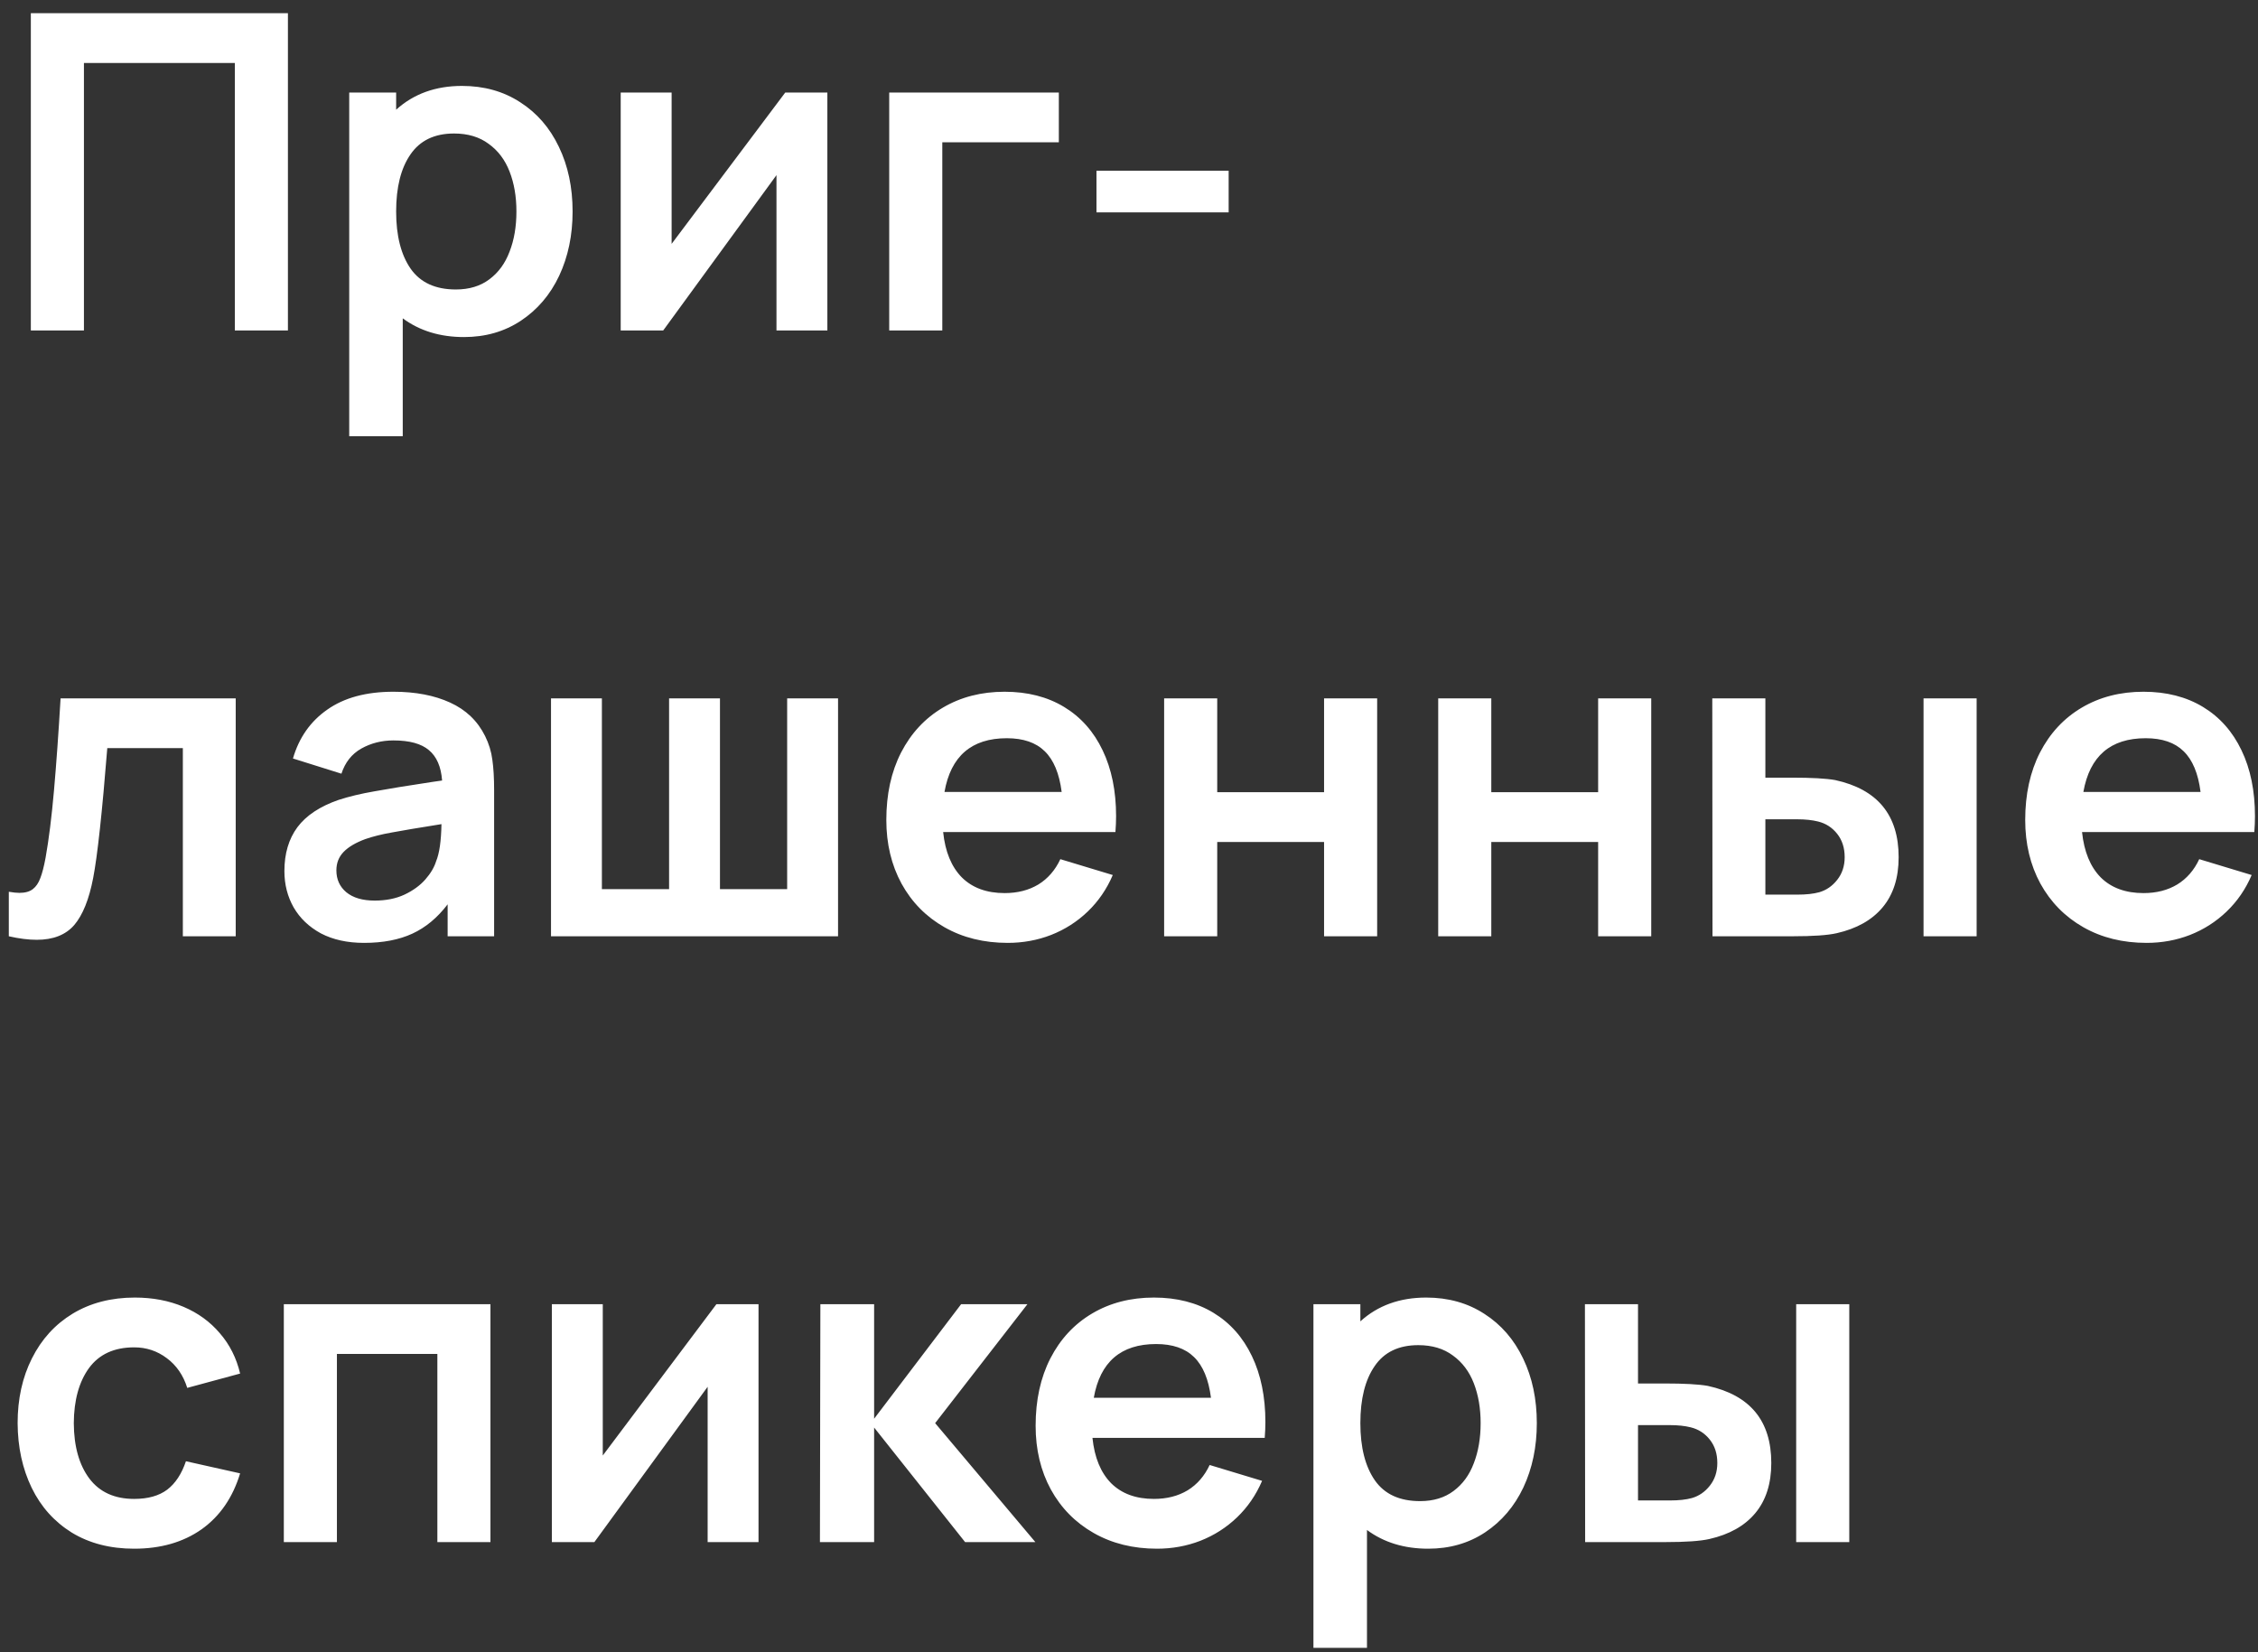 <?xml version="1.0" encoding="UTF-8"?> <svg xmlns="http://www.w3.org/2000/svg" width="82" height="60" viewBox="0 0 82 60" fill="none"><rect x="0" y="0" width="82" height="60" fill="#333333" stroke="none"/><path d="M3.048 12H1.12V0.48H10.456V12H8.528V2.288H3.048V12ZM16.778 3.12C17.578 3.12 18.282 3.317 18.89 3.712C19.498 4.101 19.968 4.643 20.298 5.336C20.629 6.024 20.794 6.805 20.794 7.68C20.794 8.544 20.631 9.323 20.306 10.016C19.981 10.704 19.517 11.248 18.914 11.648C18.317 12.043 17.629 12.24 16.85 12.24C15.981 12.24 15.239 12.013 14.626 11.56V15.84H12.682V3.36H14.386V3.984C15.021 3.408 15.818 3.12 16.778 3.12ZM16.554 10.512C17.04 10.512 17.445 10.389 17.77 10.144C18.101 9.899 18.346 9.563 18.506 9.136C18.672 8.709 18.754 8.224 18.754 7.68C18.754 7.141 18.672 6.659 18.506 6.232C18.341 5.805 18.087 5.469 17.746 5.224C17.41 4.973 16.991 4.848 16.49 4.848C15.781 4.848 15.253 5.101 14.906 5.608C14.559 6.109 14.386 6.8 14.386 7.68C14.386 8.56 14.562 9.253 14.914 9.76C15.266 10.261 15.813 10.512 16.554 10.512ZM28.517 3.36H30.046V12H28.198V6.36L24.085 12H22.541V3.36H24.39V8.856L28.517 3.36ZM34.22 12H32.292V3.36H38.452V5.168H34.22V12ZM44.619 7.712H39.819V6.2H44.619V7.712ZM0.32 32.384C0.48 32.411 0.608 32.424 0.704 32.424C0.912 32.424 1.075 32.379 1.192 32.288C1.309 32.197 1.4 32.064 1.464 31.888C1.533 31.712 1.597 31.464 1.656 31.144C1.773 30.488 1.875 29.677 1.96 28.712C2.045 27.747 2.125 26.629 2.2 25.36H8.56V34H6.64V27.168H3.896C3.709 29.509 3.539 31.08 3.384 31.88C3.235 32.659 3.005 33.229 2.696 33.592C2.387 33.949 1.933 34.128 1.336 34.128C1.032 34.128 0.693 34.085 0.32 34V32.384ZM17.616 26.728C17.754 27.005 17.842 27.293 17.88 27.592C17.922 27.885 17.944 28.253 17.944 28.696V34H16.256V32.84C15.887 33.325 15.461 33.68 14.976 33.904C14.49 34.128 13.906 34.24 13.223 34.24C12.616 34.24 12.093 34.125 11.655 33.896C11.223 33.661 10.893 33.347 10.664 32.952C10.44 32.557 10.328 32.117 10.328 31.632C10.328 30.997 10.485 30.467 10.8 30.04C11.12 29.613 11.618 29.283 12.296 29.048C12.674 28.925 13.109 28.821 13.6 28.736C14.095 28.645 14.802 28.531 15.72 28.392L16.055 28.344C16.018 27.843 15.858 27.475 15.575 27.24C15.298 27.005 14.869 26.888 14.287 26.888C13.861 26.888 13.472 26.987 13.12 27.184C12.773 27.381 12.533 27.685 12.399 28.096L10.639 27.544C10.858 26.787 11.274 26.195 11.887 25.768C12.501 25.336 13.301 25.12 14.287 25.12C15.088 25.12 15.773 25.251 16.343 25.512C16.919 25.773 17.343 26.179 17.616 26.728ZM15.839 31.272C15.957 30.989 16.021 30.541 16.032 29.928C15.194 30.061 14.591 30.163 14.223 30.232C13.861 30.296 13.541 30.376 13.264 30.472C12.917 30.6 12.655 30.755 12.479 30.936C12.303 31.117 12.216 31.341 12.216 31.608C12.216 31.933 12.335 32.197 12.575 32.4C12.821 32.603 13.165 32.704 13.607 32.704C14.018 32.704 14.378 32.632 14.688 32.488C15.002 32.339 15.255 32.155 15.447 31.936C15.639 31.717 15.77 31.496 15.839 31.272ZM30.434 34H20.01V25.36H21.858V32.288H24.298V25.36H26.146V32.288H28.586V25.36H30.434V34ZM34.251 30.216C34.325 30.931 34.552 31.48 34.931 31.864C35.315 32.243 35.832 32.432 36.483 32.432C36.952 32.432 37.36 32.328 37.707 32.12C38.053 31.907 38.32 31.6 38.507 31.2L40.411 31.776C40.192 32.288 39.888 32.731 39.499 33.104C39.115 33.472 38.672 33.755 38.171 33.952C37.675 34.144 37.15 34.24 36.595 34.24C35.731 34.24 34.965 34.051 34.299 33.672C33.632 33.293 33.112 32.765 32.739 32.088C32.371 31.411 32.187 30.64 32.187 29.776C32.187 28.843 32.365 28.027 32.723 27.328C33.086 26.624 33.592 26.08 34.243 25.696C34.894 25.312 35.64 25.12 36.483 25.12C37.315 25.12 38.035 25.304 38.643 25.672C39.251 26.04 39.718 26.565 40.043 27.248C40.368 27.925 40.531 28.723 40.531 29.64C40.531 29.821 40.523 30.013 40.507 30.216H34.251ZM36.563 26.808C35.283 26.808 34.528 27.459 34.299 28.76H38.555C38.469 28.088 38.264 27.595 37.939 27.28C37.619 26.965 37.16 26.808 36.563 26.808ZM44.204 34H42.276V25.36H44.204V28.768H48.084V25.36H50.012V34H48.084V30.576H44.204V34ZM54.157 34H52.229V25.36H54.157V28.768H58.037V25.36H59.965V34H58.037V30.576H54.157V34ZM62.19 34L62.182 25.36H64.11V28.24H65.078C65.793 28.24 66.316 28.269 66.646 28.328C68.182 28.664 68.95 29.597 68.95 31.128C68.95 31.88 68.755 32.488 68.366 32.952C67.982 33.411 67.427 33.723 66.702 33.888C66.377 33.963 65.844 34 65.102 34H62.19ZM71.782 34H69.854V25.36H71.782V34ZM65.27 32.488C65.59 32.488 65.857 32.459 66.07 32.4C66.326 32.325 66.542 32.176 66.718 31.952C66.9 31.723 66.99 31.448 66.99 31.128C66.99 30.792 66.9 30.509 66.718 30.28C66.537 30.051 66.305 29.901 66.022 29.832C65.809 29.779 65.558 29.752 65.27 29.752H64.11V32.488H65.27ZM75.61 30.216C75.685 30.931 75.912 31.48 76.29 31.864C76.674 32.243 77.192 32.432 77.842 32.432C78.312 32.432 78.72 32.328 79.066 32.12C79.413 31.907 79.68 31.6 79.866 31.2L81.77 31.776C81.552 32.288 81.248 32.731 80.858 33.104C80.474 33.472 80.032 33.755 79.53 33.952C79.034 34.144 78.509 34.24 77.954 34.24C77.09 34.24 76.325 34.051 75.658 33.672C74.992 33.293 74.472 32.765 74.098 32.088C73.73 31.411 73.546 30.64 73.546 29.776C73.546 28.843 73.725 28.027 74.082 27.328C74.445 26.624 74.952 26.08 75.602 25.696C76.253 25.312 77 25.12 77.842 25.12C78.674 25.12 79.394 25.304 80.002 25.672C80.61 26.04 81.077 26.565 81.402 27.248C81.728 27.925 81.89 28.723 81.89 29.64C81.89 29.821 81.882 30.013 81.866 30.216H75.61ZM77.922 26.808C76.642 26.808 75.888 27.459 75.658 28.76H79.914C79.829 28.088 79.624 27.595 79.298 27.28C78.978 26.965 78.52 26.808 77.922 26.808ZM4.872 56.24C4.003 56.24 3.248 56.045 2.608 55.656C1.973 55.261 1.488 54.72 1.152 54.032C0.816 53.339 0.645 52.555 0.64 51.68C0.64 50.8 0.813 50.016 1.16 49.328C1.507 48.635 2 48.093 2.64 47.704C3.285 47.315 4.037 47.12 4.896 47.12C5.547 47.12 6.136 47.232 6.664 47.456C7.192 47.68 7.632 48 7.984 48.416C8.341 48.827 8.587 49.315 8.72 49.88L6.8 50.4C6.656 49.941 6.408 49.581 6.056 49.32C5.709 49.059 5.315 48.928 4.872 48.928C4.147 48.928 3.6 49.179 3.232 49.68C2.869 50.181 2.685 50.848 2.68 51.68C2.685 52.528 2.875 53.2 3.248 53.696C3.621 54.187 4.163 54.432 4.872 54.432C5.373 54.432 5.773 54.32 6.072 54.096C6.371 53.867 6.597 53.523 6.752 53.064L8.72 53.504C8.453 54.384 7.987 55.061 7.32 55.536C6.653 56.005 5.837 56.24 4.872 56.24ZM12.235 56H10.307V47.36H17.811V56H15.883V49.168H12.235V56ZM26.017 47.36H27.546V56H25.698V50.36L21.585 56H20.041V47.36H21.89V52.856L26.017 47.36ZM31.744 56H29.776L29.792 47.36H31.744V51.52L34.904 47.36H37.312L33.96 51.68L37.6 56H35.048L31.744 51.84V56ZM39.673 52.216C39.747 52.931 39.974 53.48 40.353 53.864C40.737 54.243 41.254 54.432 41.905 54.432C42.374 54.432 42.782 54.328 43.129 54.12C43.475 53.907 43.742 53.6 43.929 53.2L45.833 53.776C45.614 54.288 45.31 54.731 44.921 55.104C44.537 55.472 44.094 55.755 43.593 55.952C43.097 56.144 42.571 56.24 42.017 56.24C41.153 56.24 40.387 56.051 39.721 55.672C39.054 55.293 38.534 54.765 38.161 54.088C37.793 53.411 37.609 52.64 37.609 51.776C37.609 50.843 37.787 50.027 38.145 49.328C38.507 48.624 39.014 48.08 39.665 47.696C40.315 47.312 41.062 47.12 41.905 47.12C42.737 47.12 43.457 47.304 44.065 47.672C44.673 48.04 45.139 48.565 45.465 49.248C45.79 49.925 45.953 50.723 45.953 51.64C45.953 51.821 45.945 52.013 45.929 52.216H39.673ZM41.985 48.808C40.705 48.808 39.95 49.459 39.721 50.76H43.977C43.891 50.088 43.686 49.595 43.361 49.28C43.041 48.965 42.582 48.808 41.985 48.808ZM51.794 47.12C52.594 47.12 53.298 47.317 53.906 47.712C54.514 48.101 54.983 48.643 55.314 49.336C55.644 50.024 55.81 50.805 55.81 51.68C55.81 52.544 55.647 53.323 55.322 54.016C54.996 54.704 54.532 55.248 53.93 55.648C53.332 56.043 52.644 56.24 51.866 56.24C50.996 56.24 50.255 56.013 49.642 55.56V59.84H47.698V47.36H49.402V47.984C50.036 47.408 50.834 47.12 51.794 47.12ZM51.57 54.512C52.055 54.512 52.46 54.389 52.786 54.144C53.116 53.899 53.362 53.563 53.522 53.136C53.687 52.709 53.77 52.224 53.77 51.68C53.77 51.141 53.687 50.659 53.522 50.232C53.356 49.805 53.103 49.469 52.762 49.224C52.426 48.973 52.007 48.848 51.506 48.848C50.796 48.848 50.268 49.101 49.922 49.608C49.575 50.109 49.402 50.8 49.402 51.68C49.402 52.56 49.578 53.253 49.93 53.76C50.282 54.261 50.828 54.512 51.57 54.512ZM57.565 56L57.557 47.36H59.485V50.24H60.453C61.168 50.24 61.691 50.269 62.021 50.328C63.557 50.664 64.325 51.597 64.325 53.128C64.325 53.88 64.13 54.488 63.741 54.952C63.357 55.411 62.803 55.723 62.077 55.888C61.752 55.963 61.218 56 60.477 56H57.565ZM67.157 56H65.229V47.36H67.157V56ZM60.645 54.488C60.965 54.488 61.232 54.459 61.445 54.4C61.701 54.325 61.917 54.176 62.093 53.952C62.275 53.723 62.365 53.448 62.365 53.128C62.365 52.792 62.275 52.509 62.093 52.28C61.912 52.051 61.68 51.901 61.397 51.832C61.184 51.779 60.933 51.752 60.645 51.752H59.485V54.488H60.645Z" fill="white"></path></svg> 